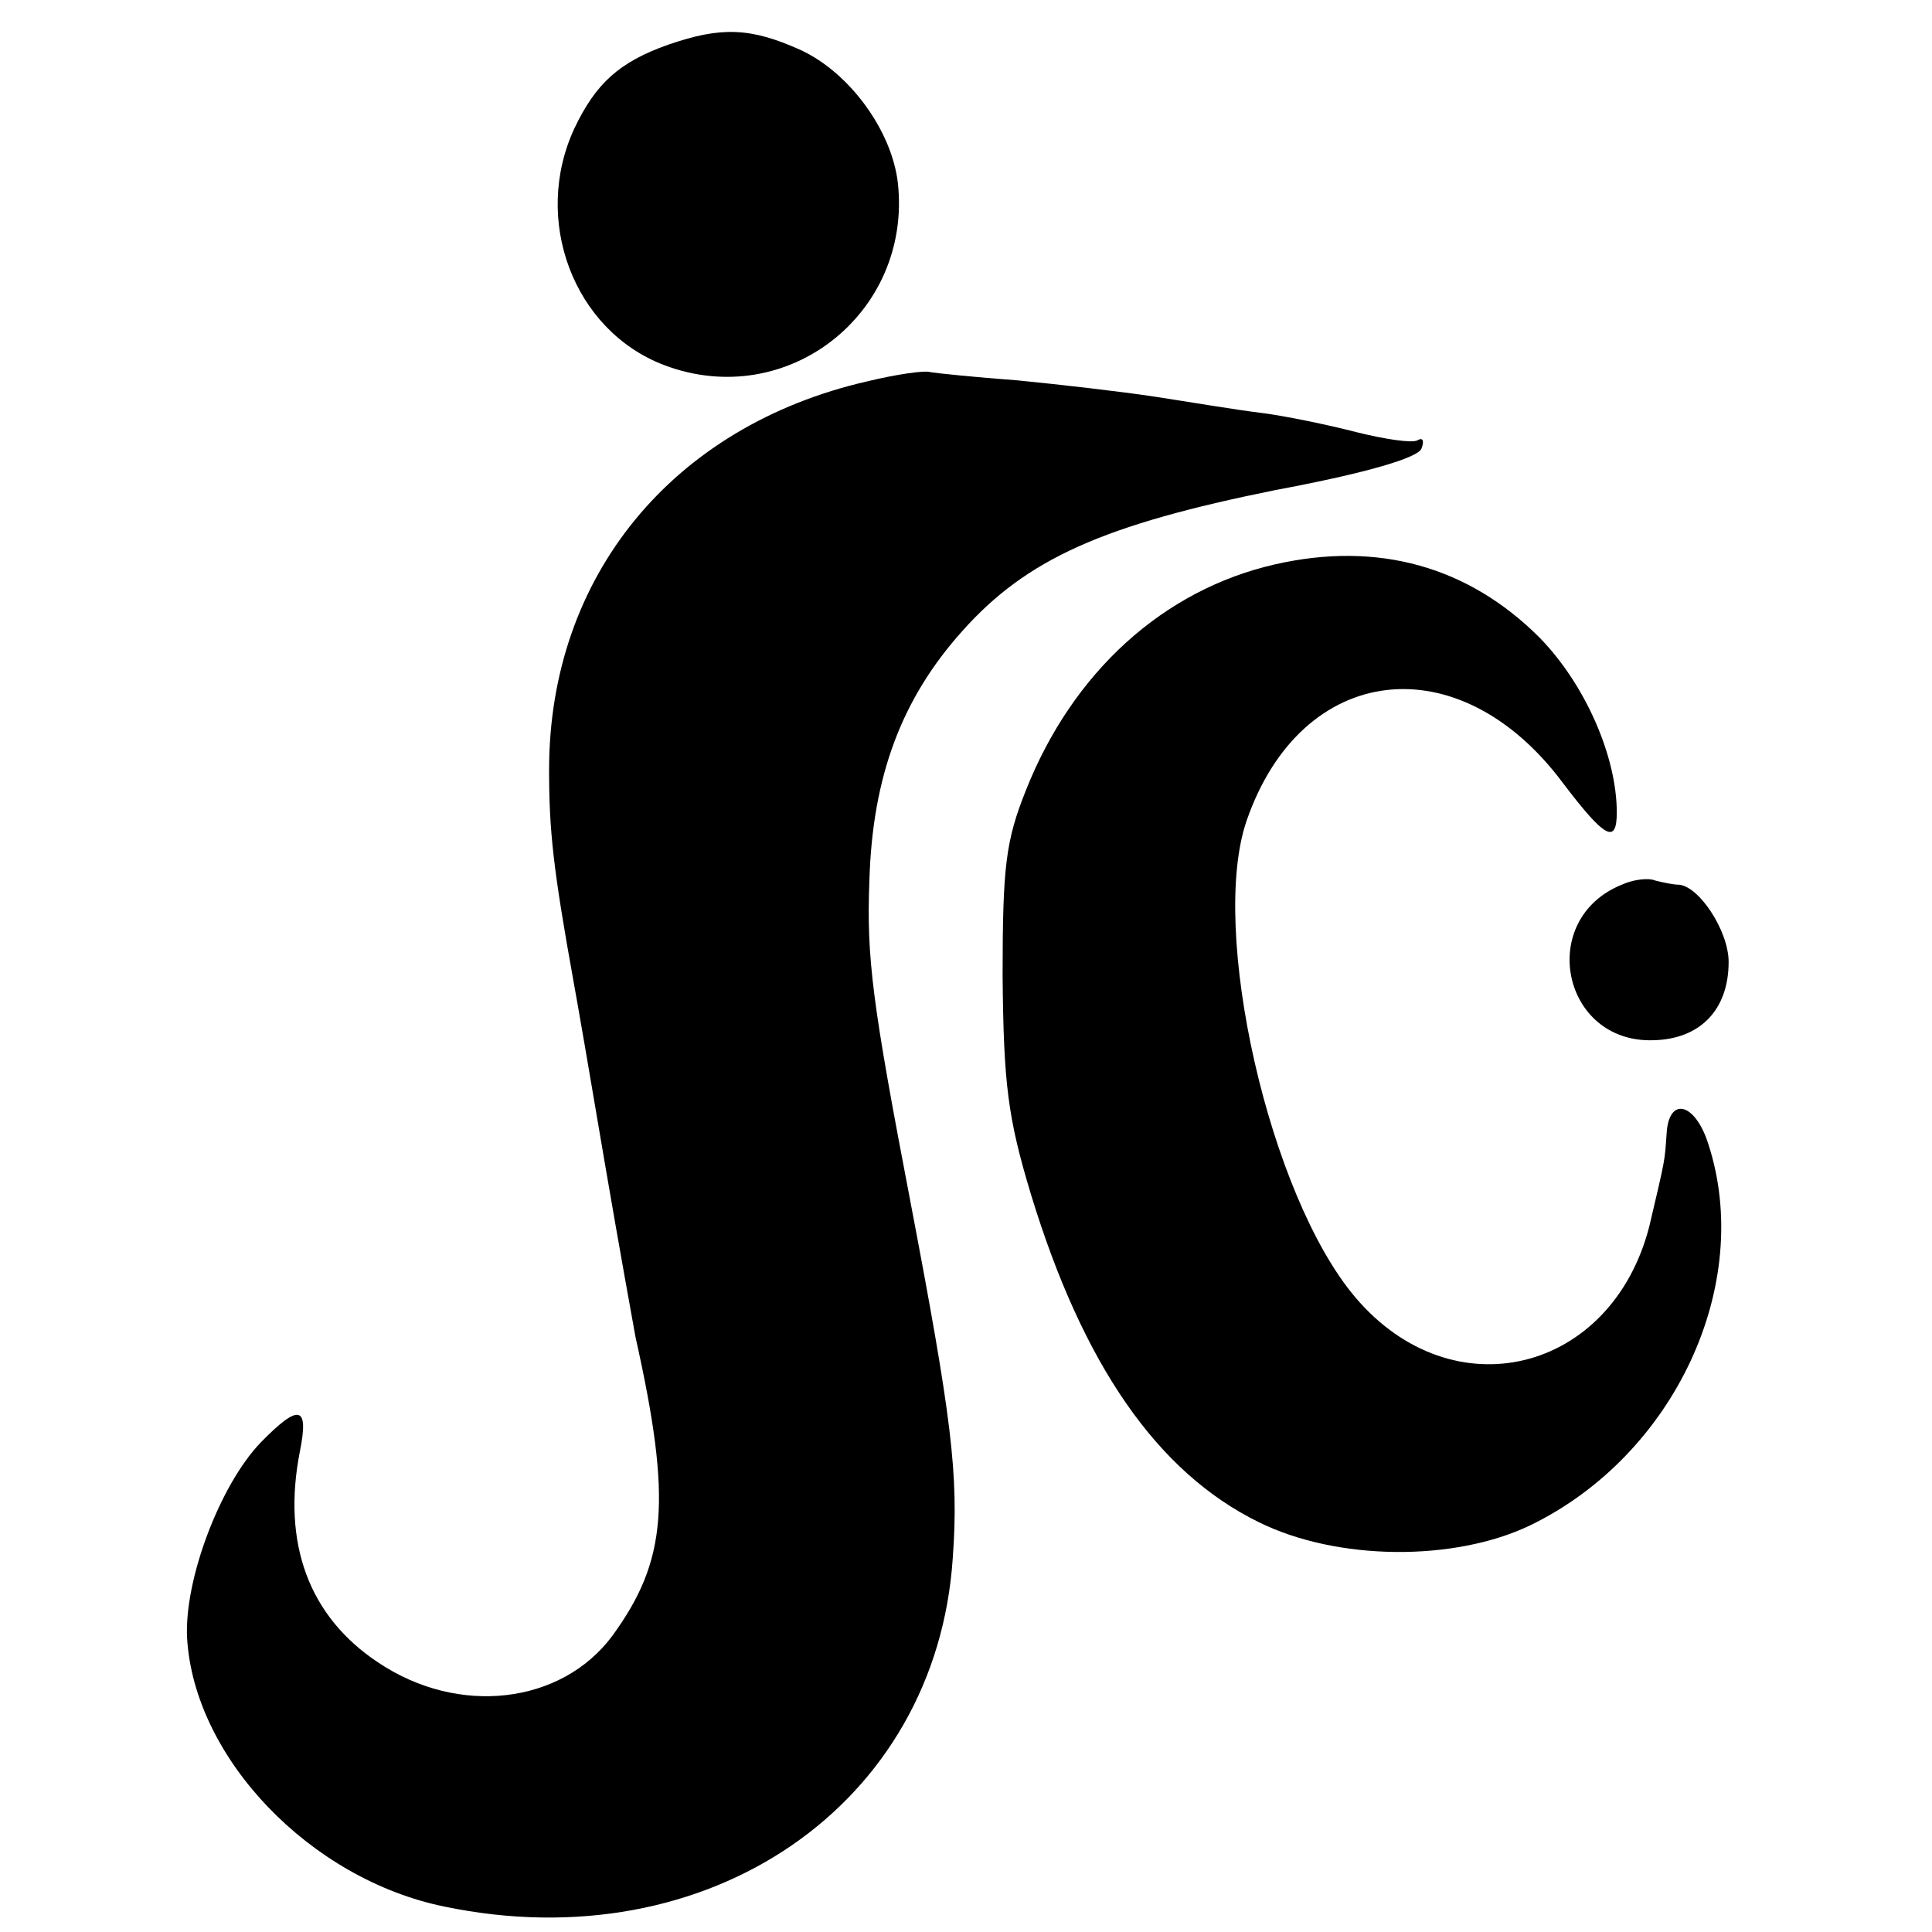 <?xml version="1.0" standalone="no"?>
<!DOCTYPE svg PUBLIC "-//W3C//DTD SVG 20010904//EN"
 "http://www.w3.org/TR/2001/REC-SVG-20010904/DTD/svg10.dtd">
<svg version="1.0" xmlns="http://www.w3.org/2000/svg"
 width="190pt" height="190pt" viewBox="0 0 190 190"
 preserveAspectRatio="xMidYMid meet">
<g transform="translate(0,190) scale(0.1,-0.1)"
fill="#000000" stroke="none">
<path d="M657 1856 c-48 -17 -71 -38 -92 -82 -42 -90 -1 -199 88 -233 121 -46
244 51 230 179 -6 52 -48 109 -96 131 -49 22 -78 23 -130 5z"/>
<path d="M853 1525 c-192 -44 -313 -192 -313 -382 0 -60 4 -97 24 -208 3 -16
17 -97 31 -180 14 -82 28 -159 30 -170 36 -161 31 -220 -23 -294 -50 -67 -151
-79 -230 -26 -68 45 -95 117 -77 208 9 45 -1 47 -39 8 -40 -42 -75 -135 -72
-192 7 -118 121 -237 253 -264 260 -54 484 100 500 343 6 82 -1 137 -42 352
-37 193 -43 238 -40 314 3 103 32 179 91 245 64 72 140 105 308 139 91 17 141
32 144 41 3 8 1 11 -4 8 -5 -3 -32 1 -60 8 -27 7 -70 16 -94 19 -25 3 -72 11
-105 16 -33 5 -94 12 -135 16 -41 3 -79 7 -85 8 -5 2 -33 -2 -62 -9z"/>
<path d="M1254 1345 c-110 -25 -199 -106 -245 -222 -20 -50 -23 -75 -23 -183
1 -106 5 -139 28 -215 51 -167 124 -273 224 -322 77 -38 192 -39 267 -3 142
69 220 237 175 375 -13 41 -39 47 -41 10 -2 -28 -1 -23 -17 -91 -37 -144 -193
-183 -289 -70 -85 100 -144 362 -107 469 54 156 209 174 311 37 41 -54 53 -61
53 -29 0 55 -31 126 -76 172 -70 70 -159 95 -260 72z"/>
<path d="M1595 1030 c-84 -34 -59 -156 31 -153 46 1 74 30 74 77 0 31 -30 76
-50 76 -4 0 -14 2 -22 4 -7 3 -22 1 -33 -4z"/>
</g>
</svg>
